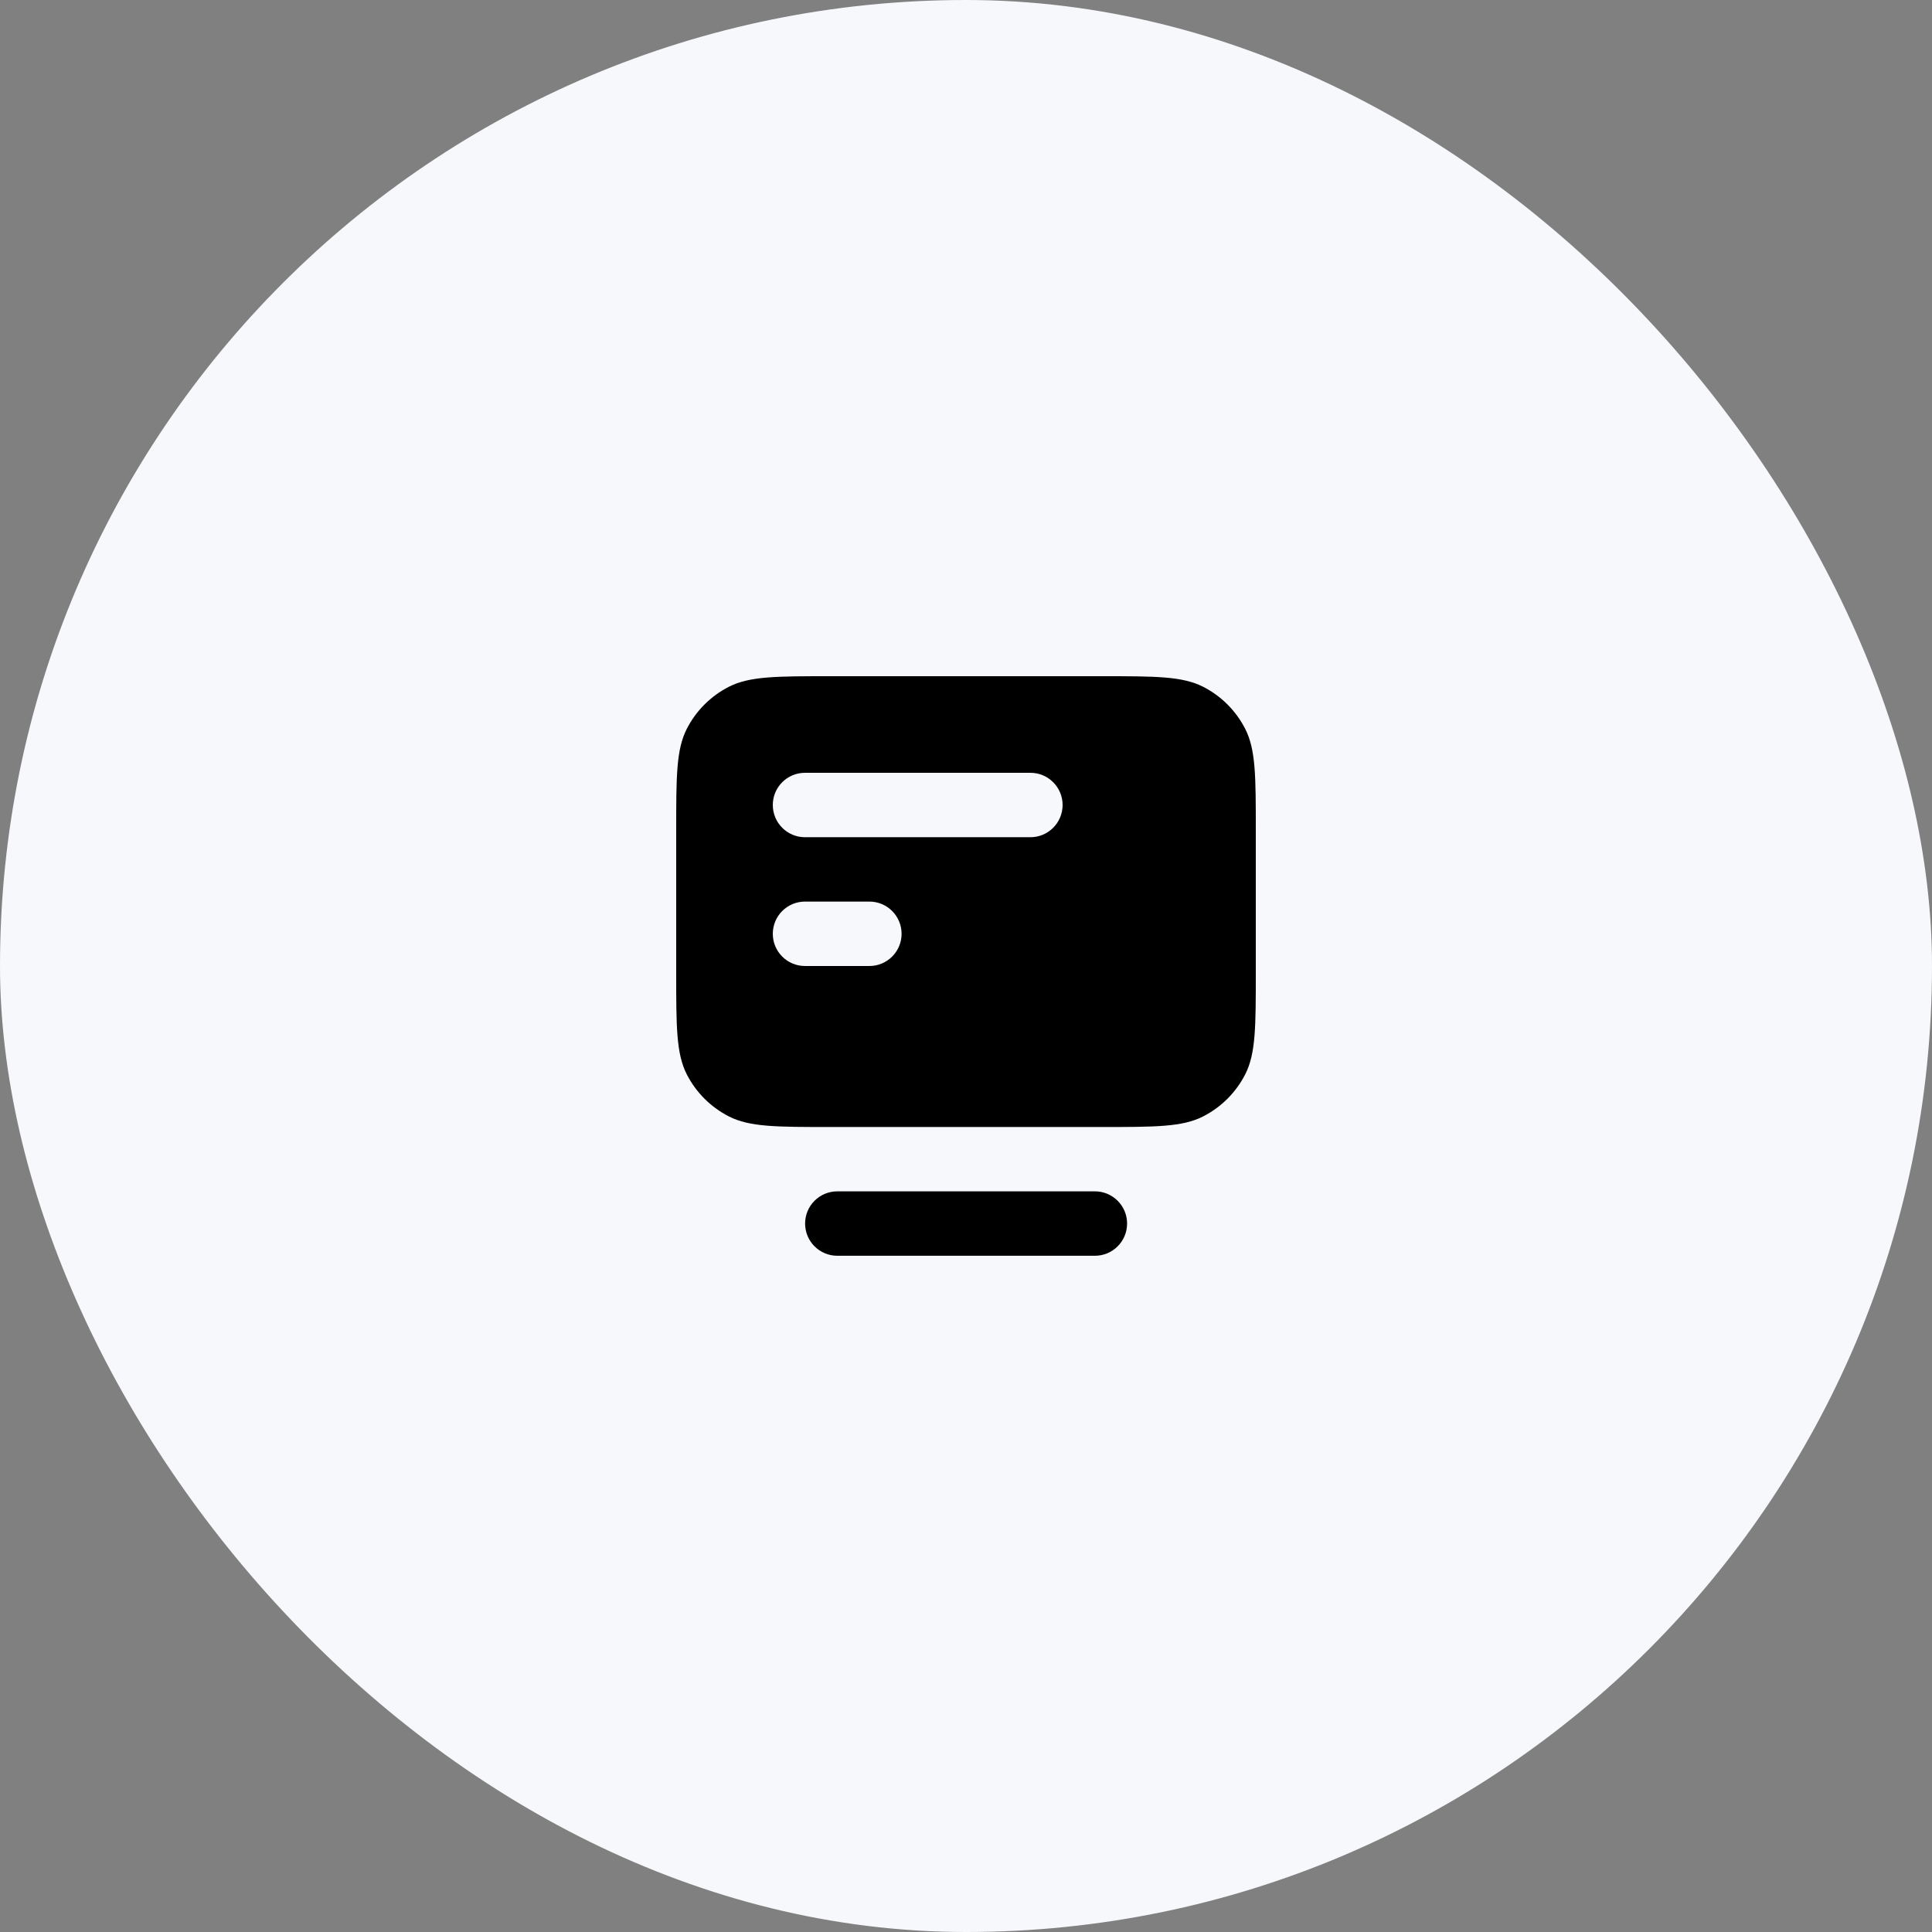 <?xml version="1.0" encoding="UTF-8"?> <svg xmlns="http://www.w3.org/2000/svg" width="50" height="50" viewBox="0 0 50 50" fill="none"><rect x="0" y="0" width="50" height="50" fill="#808080" stroke="none"/><rect width="50" height="50" rx="25" fill="#F7F8FB"></rect><path d="M20.836 31.665C20.836 31.205 21.209 30.832 21.669 30.832H28.336C28.796 30.832 29.169 31.205 29.169 31.665C29.169 32.126 28.796 32.499 28.336 32.499H21.669C21.209 32.499 20.836 32.126 20.836 31.665Z" fill="black"></path><path fill-rule="evenodd" clip-rule="evenodd" d="M21.5 29.167C20.1 29.167 19.4 29.167 18.865 28.894C18.395 28.654 18.012 28.272 17.773 27.802C17.5 27.267 17.5 26.567 17.5 25.167V21.5C17.5 20.1 17.5 19.4 17.773 18.865C18.012 18.395 18.395 18.012 18.865 17.773C19.4 17.5 20.1 17.5 21.5 17.5H28.5C29.9 17.5 30.6 17.5 31.135 17.773C31.605 18.012 31.988 18.395 32.227 18.865C32.5 19.4 32.5 20.1 32.5 21.5V25.167C32.5 26.567 32.5 27.267 32.227 27.802C31.988 28.272 31.605 28.654 31.135 28.894C30.6 29.167 29.9 29.167 28.5 29.167L21.5 29.167ZM20 20.833C20 20.373 20.373 20 20.833 20H26.667C27.127 20 27.5 20.373 27.5 20.833C27.5 21.294 27.127 21.667 26.667 21.667H20.833C20.373 21.667 20 21.294 20 20.833ZM20.833 23.333C20.373 23.333 20 23.706 20 24.167C20 24.627 20.373 25 20.833 25H22.5C22.96 25 23.333 24.627 23.333 24.167C23.333 23.706 22.96 23.333 22.5 23.333H20.833Z" fill="black"></path></svg> 